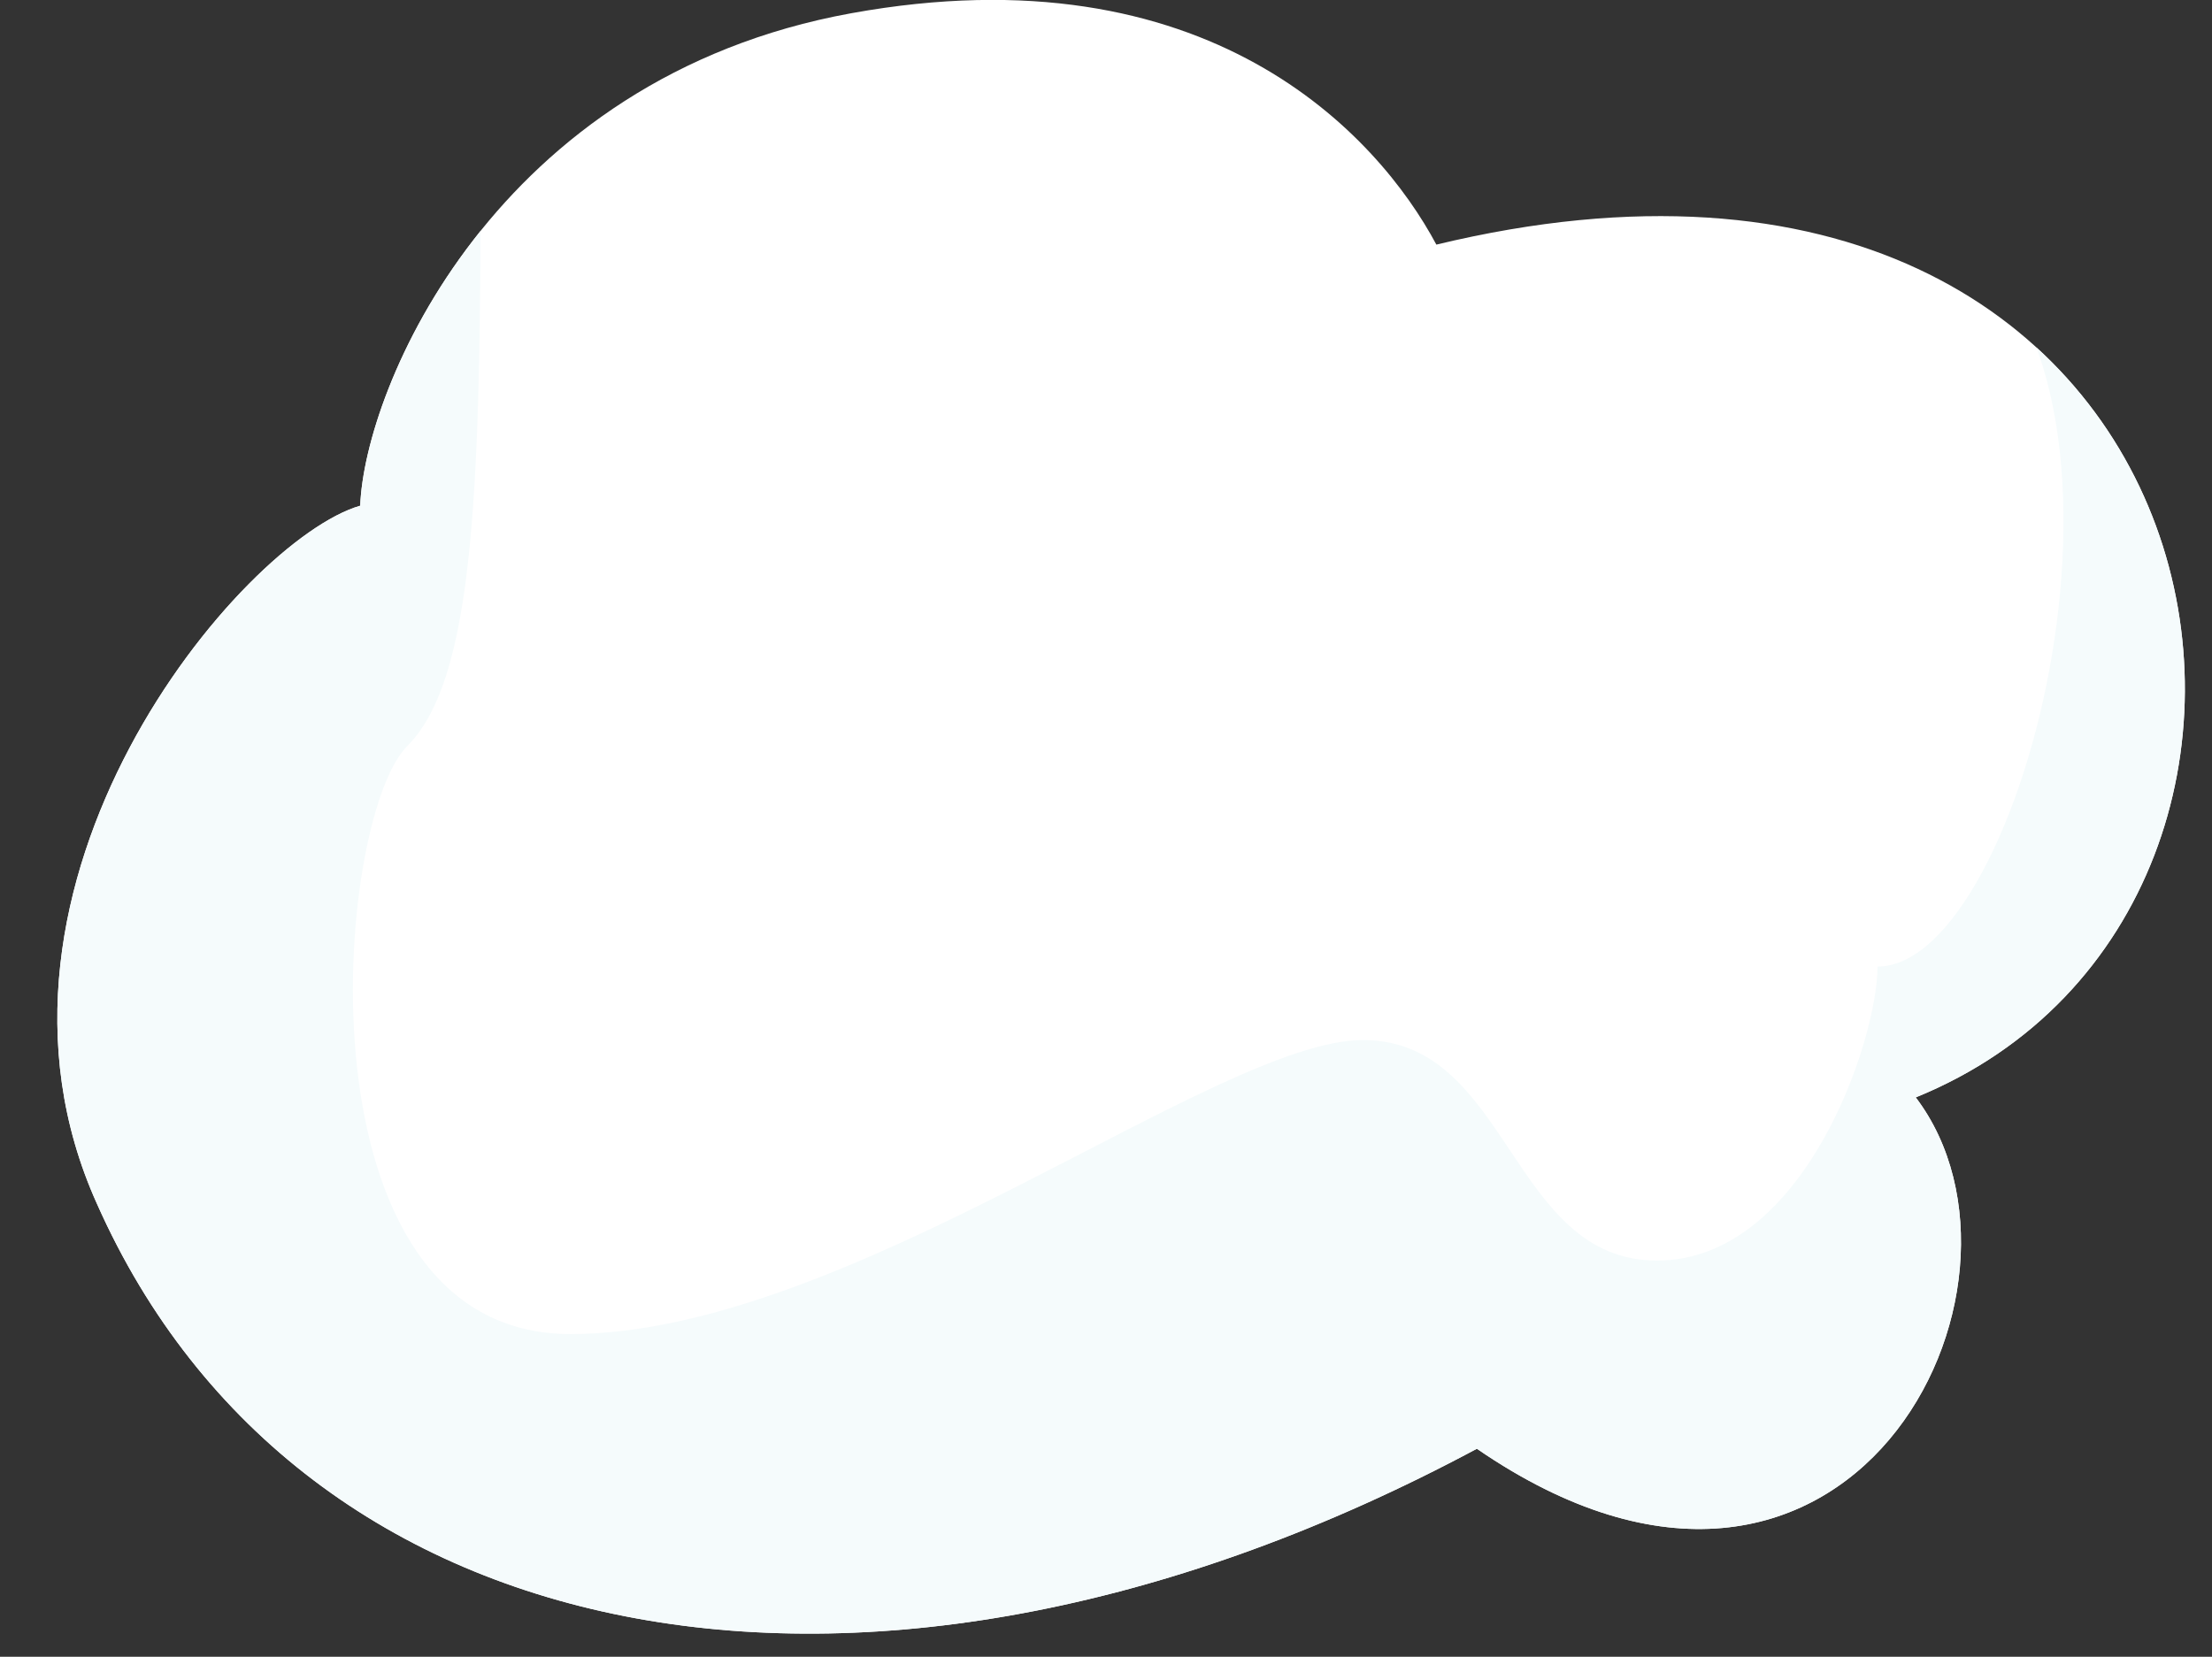 <?xml version="1.0" encoding="UTF-8"?><svg id="_レイヤー_2" xmlns="http://www.w3.org/2000/svg" xmlns:xlink="http://www.w3.org/1999/xlink" viewBox="0 0 30.09 22.54"><rect x="0" y="0" width="30.09" height="22.54" fill="#333333" stroke="none"/><defs><style>.cls-1{clip-path:url(#clippath);}.cls-2{fill:#f5fbfc;}.cls-3{fill:#fff;}</style><clipPath id="clippath"><path class="cls-3" d="m19.54,3.33c-.8-1.5-3.11-4.03-7.96-3.15s-6.62,5.1-6.68,6.7c-1.62.47-5.55,5.14-3.58,9.5,2.76,6.21,10.57,7.72,18.77,3.33,5.05,3.47,7.92-2.21,5.97-4.78,6.45-2.62,4.44-14.25-6.53-11.6Z"/></clipPath></defs><g id="home-icon"><g><path class="cls-3" d="m19.54,3.33c-.8-1.5-3.11-4.03-7.96-3.15s-6.62,5.1-6.68,6.7c-1.62.47-5.55,5.14-3.58,9.5,2.76,6.21,10.57,7.72,18.77,3.33,5.05,3.47,7.92-2.21,5.97-4.78,6.45-2.62,4.44-14.25-6.53-11.6Z"/><g class="cls-1"><path class="cls-2" d="m6.54,1.15c0,5,0,8-1,9s-1.56,8,2.22,8,8.78-4,10.78-4,2,3,4,3,3-3,3-4c2,0,4-8,1-10,4,3,5,8,1,12,0,7-5,7-8,6-4,2-15,2-17-1S-2.46,10.15,3.54,7.15C3.54,3.15,6.54,1.15,6.54,1.15Z"/></g></g></g></svg>
